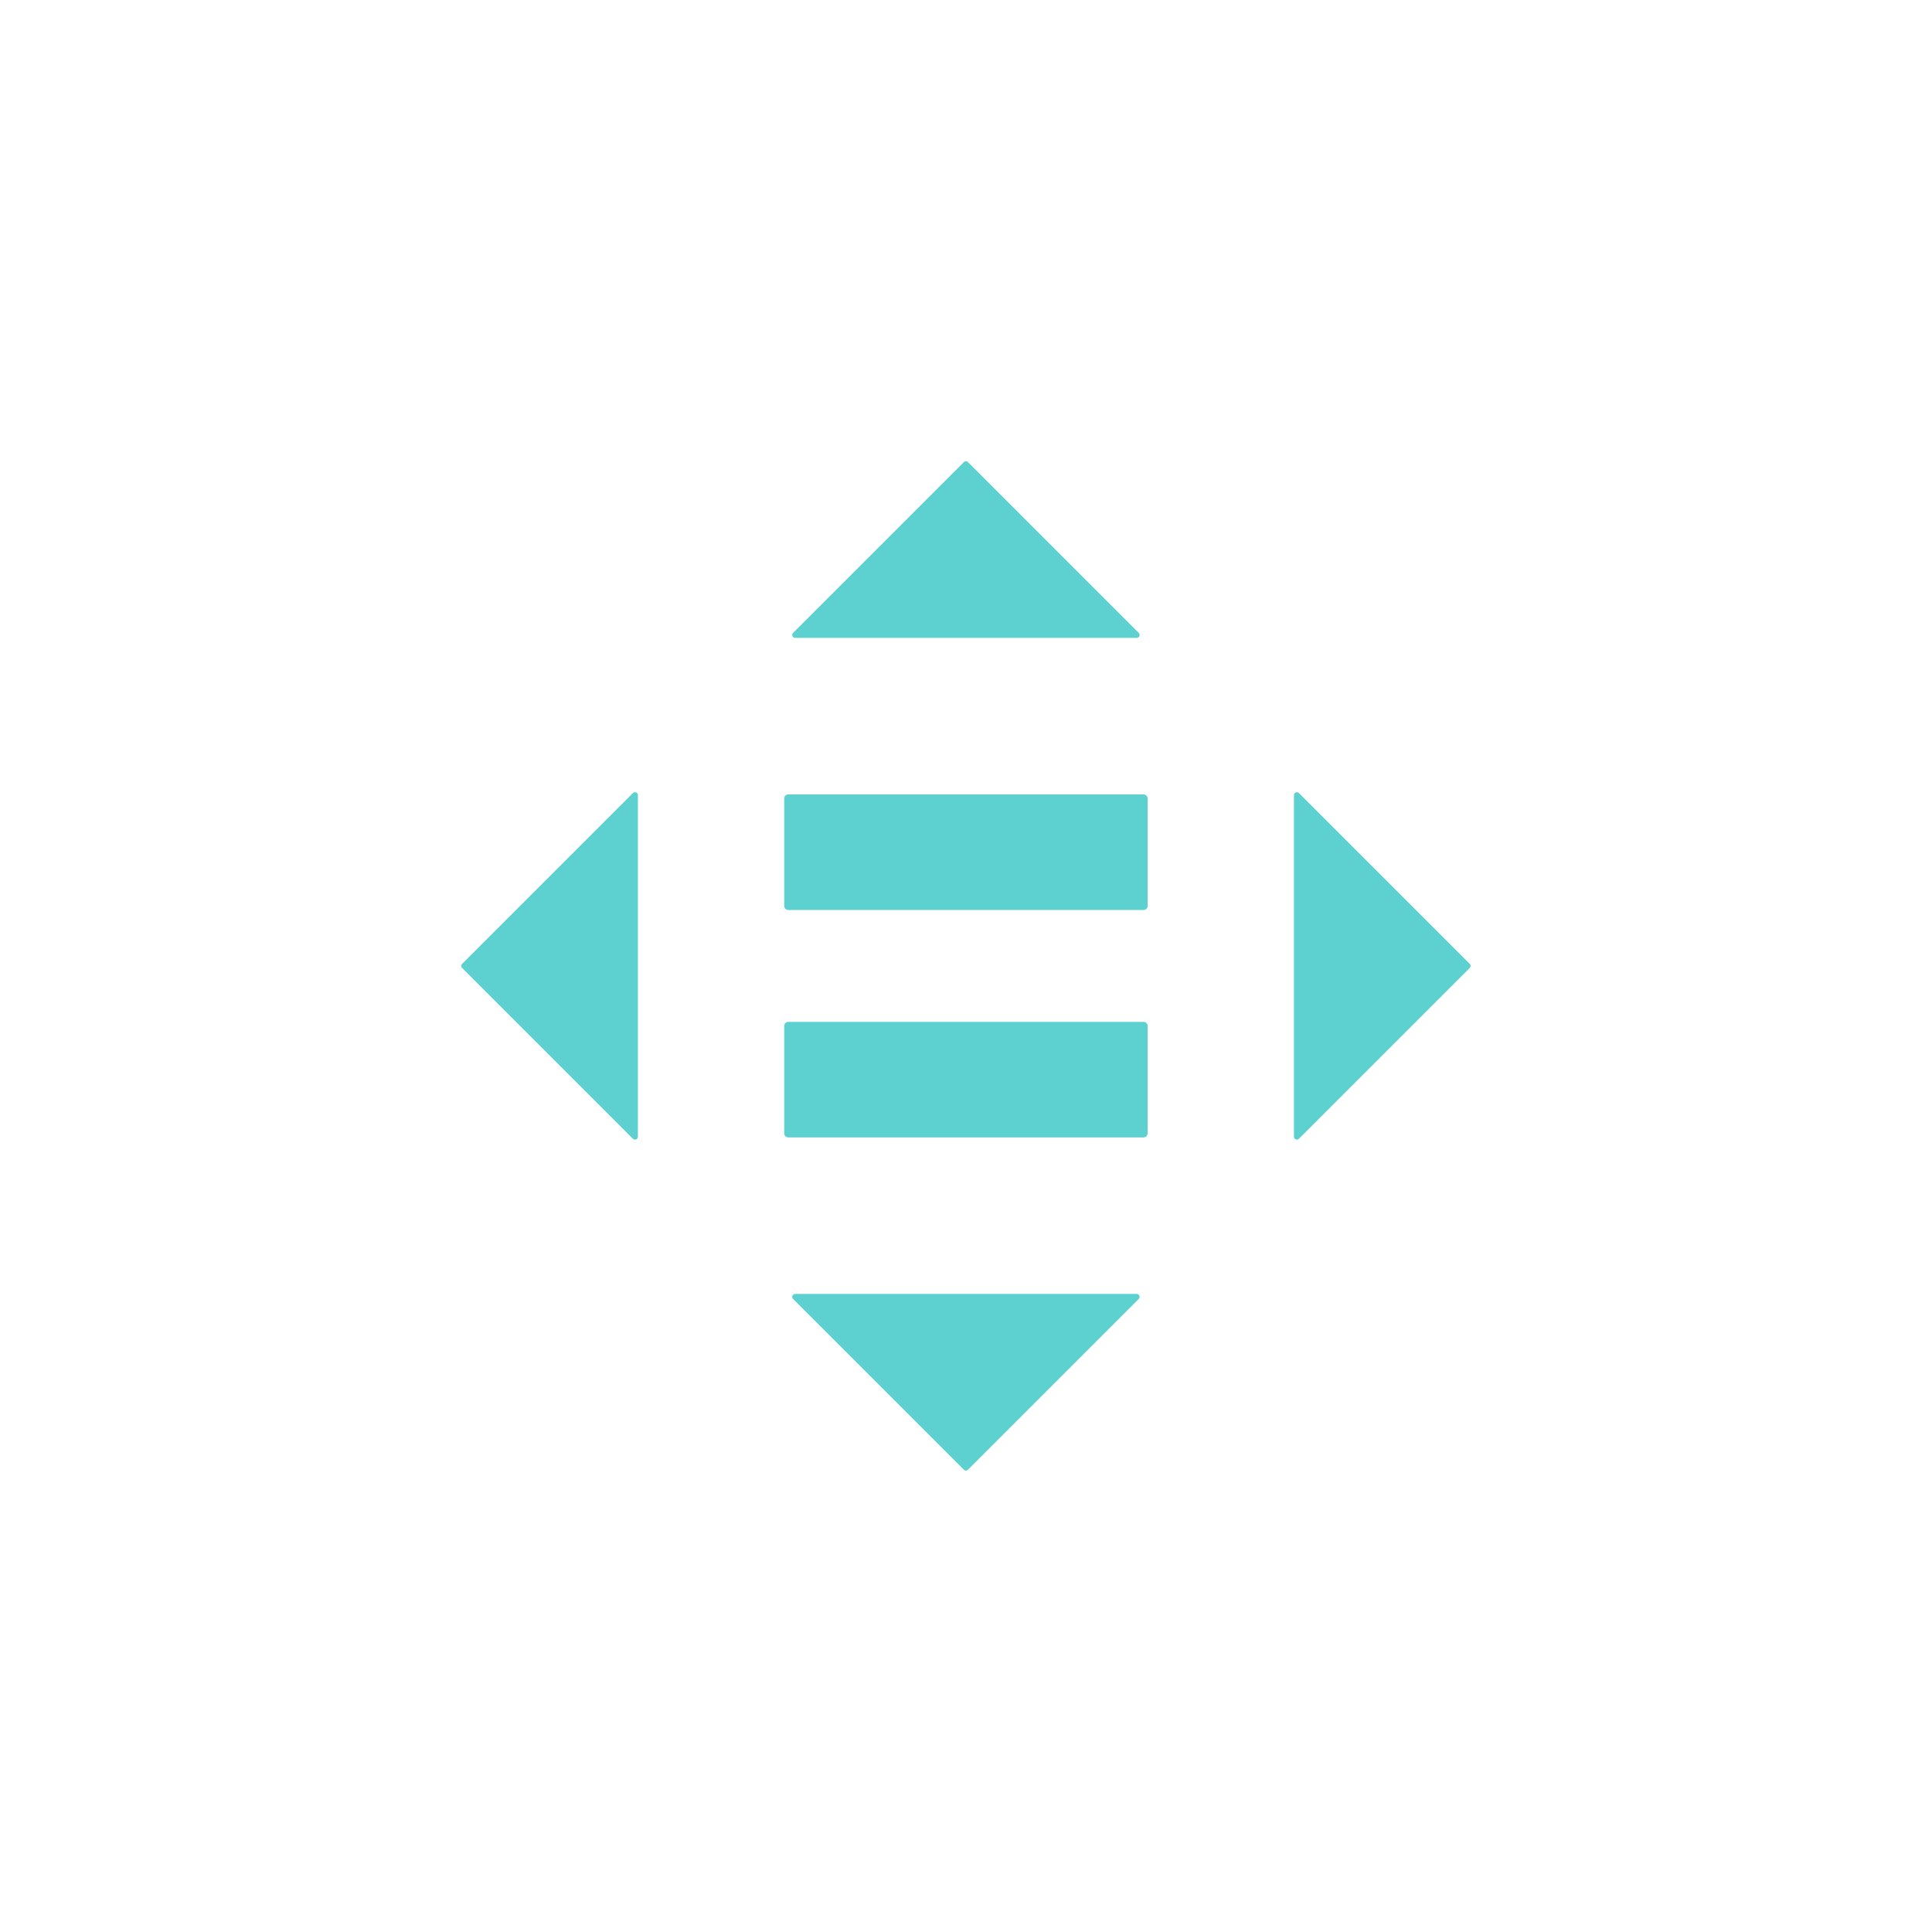 <svg id="Grupo_620" data-name="Grupo 620" xmlns="http://www.w3.org/2000/svg" width="124.078" height="124.084" viewBox="0 0 124.078 124.084">
  <g id="Grupo_595" data-name="Grupo 595" transform="translate(29.625 29.625)">
    <g id="Grupo_577" data-name="Grupo 577" transform="translate(20.739 21.395)">
      <path id="Trazado_333" data-name="Trazado 333" d="M315.655,472.8h-22.84a.264.264,0,0,0-.248.277v6.864a.264.264,0,0,0,.248.279h22.84a.264.264,0,0,0,.251-.279v-6.864a.265.265,0,0,0-.251-.277" transform="translate(-292.566 -458.192)" fill="#5dd0d0"/>
      <path id="Trazado_334" data-name="Trazado 334" d="M315.655,387.749h-22.84a.264.264,0,0,0-.248.277v6.865a.264.264,0,0,0,.248.279h22.84a.264.264,0,0,0,.251-.279v-6.865a.265.265,0,0,0-.251-.277" transform="translate(-292.566 -387.749)" fill="#5dd0d0"/>
    </g>
    <g id="Grupo_578" data-name="Grupo 578" transform="translate(0 0)">
      <path id="Trazado_335" data-name="Trazado 335" d="M317.825,274.186l-10.963-10.964a.189.189,0,0,0-.268,0L295.63,274.186a.189.189,0,0,0,.134.323h21.927A.189.189,0,0,0,317.825,274.186Z" transform="translate(-274.319 -263.167)" fill="#5dd0d0"/>
      <path id="Trazado_336" data-name="Trazado 336" d="M483.507,409.184l10.963-10.964a.189.189,0,0,0,0-.268l-10.963-10.964a.19.19,0,0,0-.324.134V409.05A.19.19,0,0,0,483.507,409.184Z" transform="translate(-429.708 -365.678)" fill="#5dd0d0"/>
      <path id="Trazado_337" data-name="Trazado 337" d="M295.63,574.867l10.964,10.963a.189.189,0,0,0,.268,0l10.963-10.963a.19.19,0,0,0-.134-.324H295.764A.19.19,0,0,0,295.63,574.867Z" transform="translate(-274.319 -521.068)" fill="#5dd0d0"/>
      <path id="Trazado_338" data-name="Trazado 338" d="M182.826,386.989l-10.964,10.964a.189.189,0,0,0,0,.268l10.964,10.964a.189.189,0,0,0,.323-.134V387.123A.189.189,0,0,0,182.826,386.989Z" transform="translate(-171.807 -365.678)" fill="#5dd0d0"/>
    </g>
  </g>
  <rect id="Rectángulo_209" data-name="Rectángulo 209" width="124.078" height="124.084" transform="translate(0 0)" fill="none"/>
</svg>
